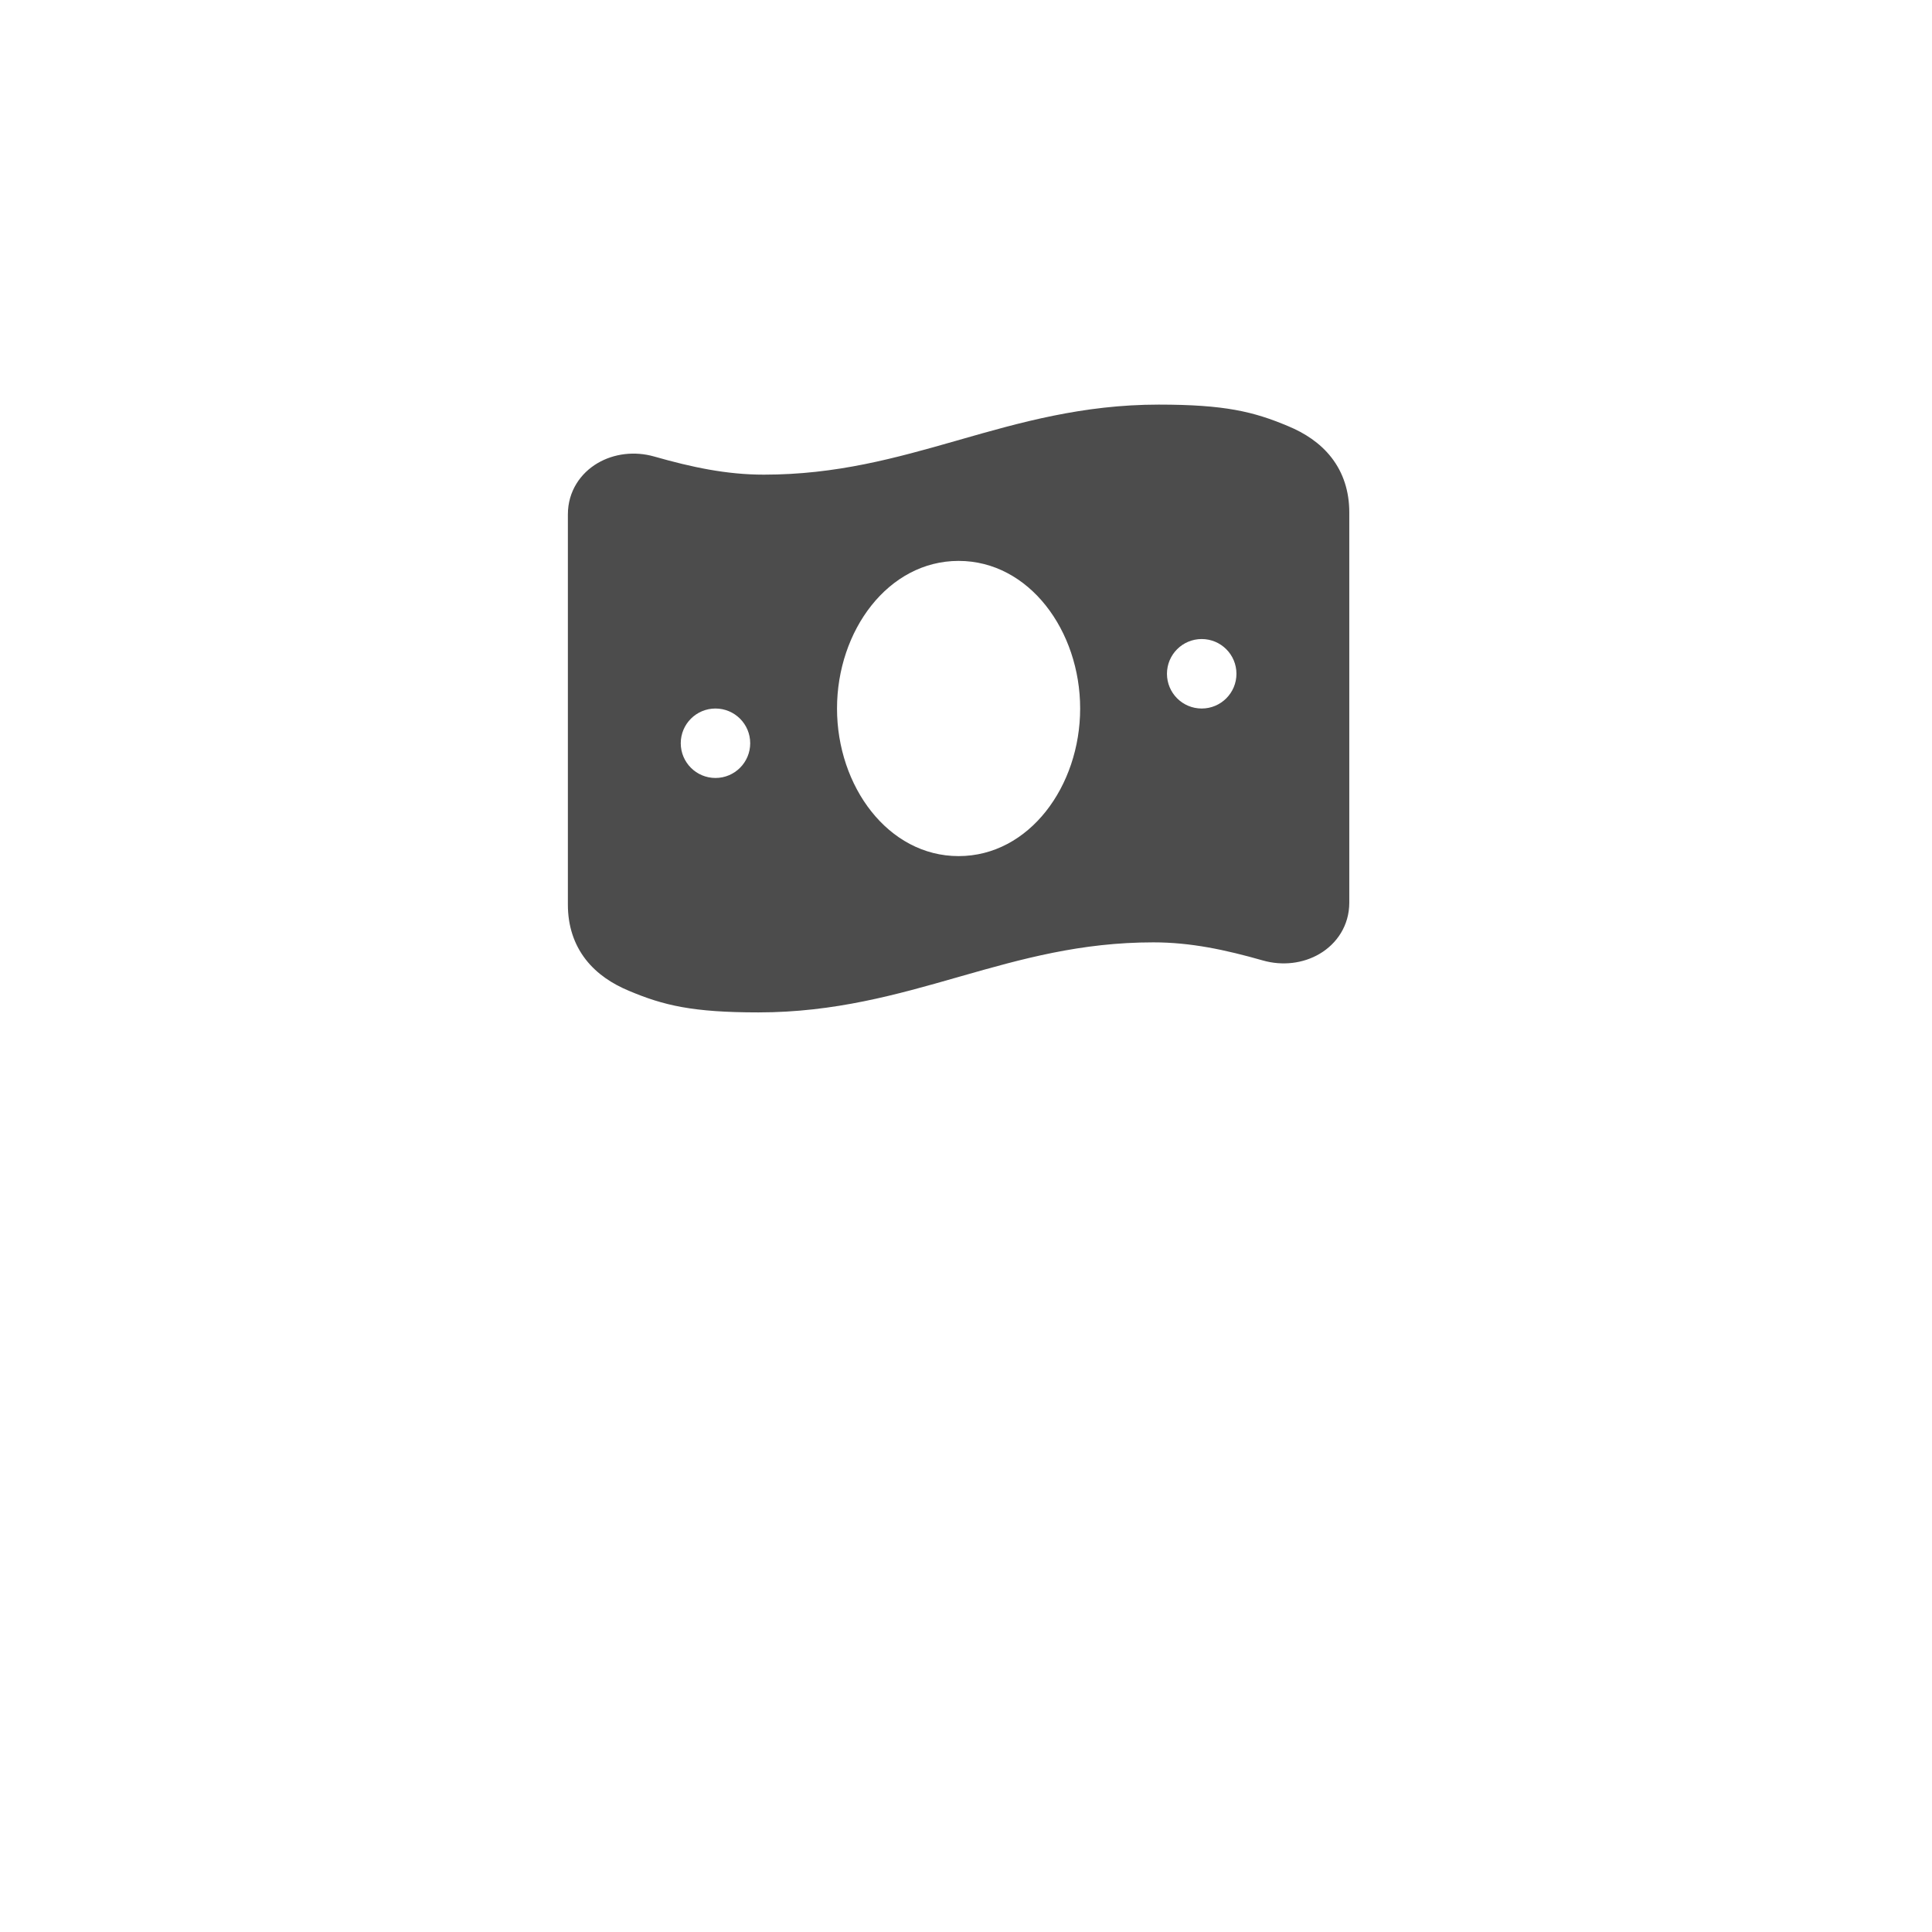 <svg width="59" height="59" viewBox="0 0 59 59" fill="none" xmlns="http://www.w3.org/2000/svg">
<g filter="url(#filter0_di_9812_16191)">
<rect x="1.273" y="1.272" width="56" height="56" rx="15.273" fill="white"/>
<path fill-rule="evenodd" clip-rule="evenodd" d="M29.308 21.065C31.141 20.541 33.061 19.992 35.387 19.992C37.403 19.992 38.283 20.206 39.338 20.65C39.837 20.857 40.311 21.159 40.661 21.609C41.02 22.072 41.205 22.637 41.205 23.285V35.2C41.205 35.908 40.817 36.46 40.298 36.765C39.793 37.062 39.162 37.136 38.57 36.968C37.419 36.64 36.36 36.414 35.223 36.414C33.004 36.414 31.205 36.918 29.333 37.453L29.239 37.48C27.406 38.004 25.486 38.553 23.161 38.553C21.145 38.553 20.264 38.339 19.209 37.895C18.71 37.688 18.236 37.386 17.886 36.936C17.527 36.473 17.342 35.908 17.342 35.26V23.345C17.342 22.637 17.73 22.085 18.249 21.78C18.754 21.483 19.385 21.409 19.977 21.577C21.128 21.905 22.187 22.131 23.325 22.131C25.543 22.131 27.343 21.627 29.215 21.092L29.308 21.065ZM32.986 29.273C32.986 26.9 31.428 24.765 29.274 24.765C27.119 24.765 25.561 26.9 25.561 29.273C25.561 31.645 27.119 33.78 29.274 33.78C31.428 33.78 32.986 31.645 32.986 29.273ZM35.637 28.212C35.637 27.626 36.112 27.151 36.698 27.151C37.284 27.151 37.759 27.626 37.759 28.212C37.759 28.798 37.284 29.273 36.698 29.273C36.112 29.273 35.637 28.798 35.637 28.212ZM20.789 30.333C20.789 29.747 21.264 29.273 21.849 29.273C22.435 29.273 22.91 29.747 22.91 30.333C22.91 30.919 22.435 31.394 21.849 31.394C21.264 31.394 20.789 30.919 20.789 30.333Z" fill="black" fill-opacity="0.7"/>
</g>
<defs>
<filter id="filter0_di_9812_16191" x="0.001" y="-6.364" width="58.545" height="64.909" filterUnits="userSpaceOnUse" color-interpolation-filters="sRGB">
<feFlood flood-opacity="0" result="BackgroundImageFix"/>
<feColorMatrix in="SourceAlpha" type="matrix" values="0 0 0 0 0 0 0 0 0 0 0 0 0 0 0 0 0 0 127 0" result="hardAlpha"/>
<feMorphology radius="1.273" operator="dilate" in="SourceAlpha" result="effect1_dropShadow_9812_16191"/>
<feOffset/>
<feComposite in2="hardAlpha" operator="out"/>
<feColorMatrix type="matrix" values="0 0 0 0 0.592 0 0 0 0 0.494 0 0 0 0 0.004 0 0 0 0.08 0"/>
<feBlend mode="normal" in2="BackgroundImageFix" result="effect1_dropShadow_9812_16191"/>
<feBlend mode="normal" in="SourceGraphic" in2="effect1_dropShadow_9812_16191" result="shape"/>
<feColorMatrix in="SourceAlpha" type="matrix" values="0 0 0 0 0 0 0 0 0 0 0 0 0 0 0 0 0 0 127 0" result="hardAlpha"/>
<feOffset dy="-7.636"/>
<feGaussianBlur stdDeviation="4.455"/>
<feComposite in2="hardAlpha" operator="arithmetic" k2="-1" k3="1"/>
<feColorMatrix type="matrix" values="0 0 0 0 1 0 0 0 0 0.769 0 0 0 0 0 0 0 0 0.07 0"/>
<feBlend mode="normal" in2="shape" result="effect2_innerShadow_9812_16191"/>
</filter>
</defs>
</svg>
